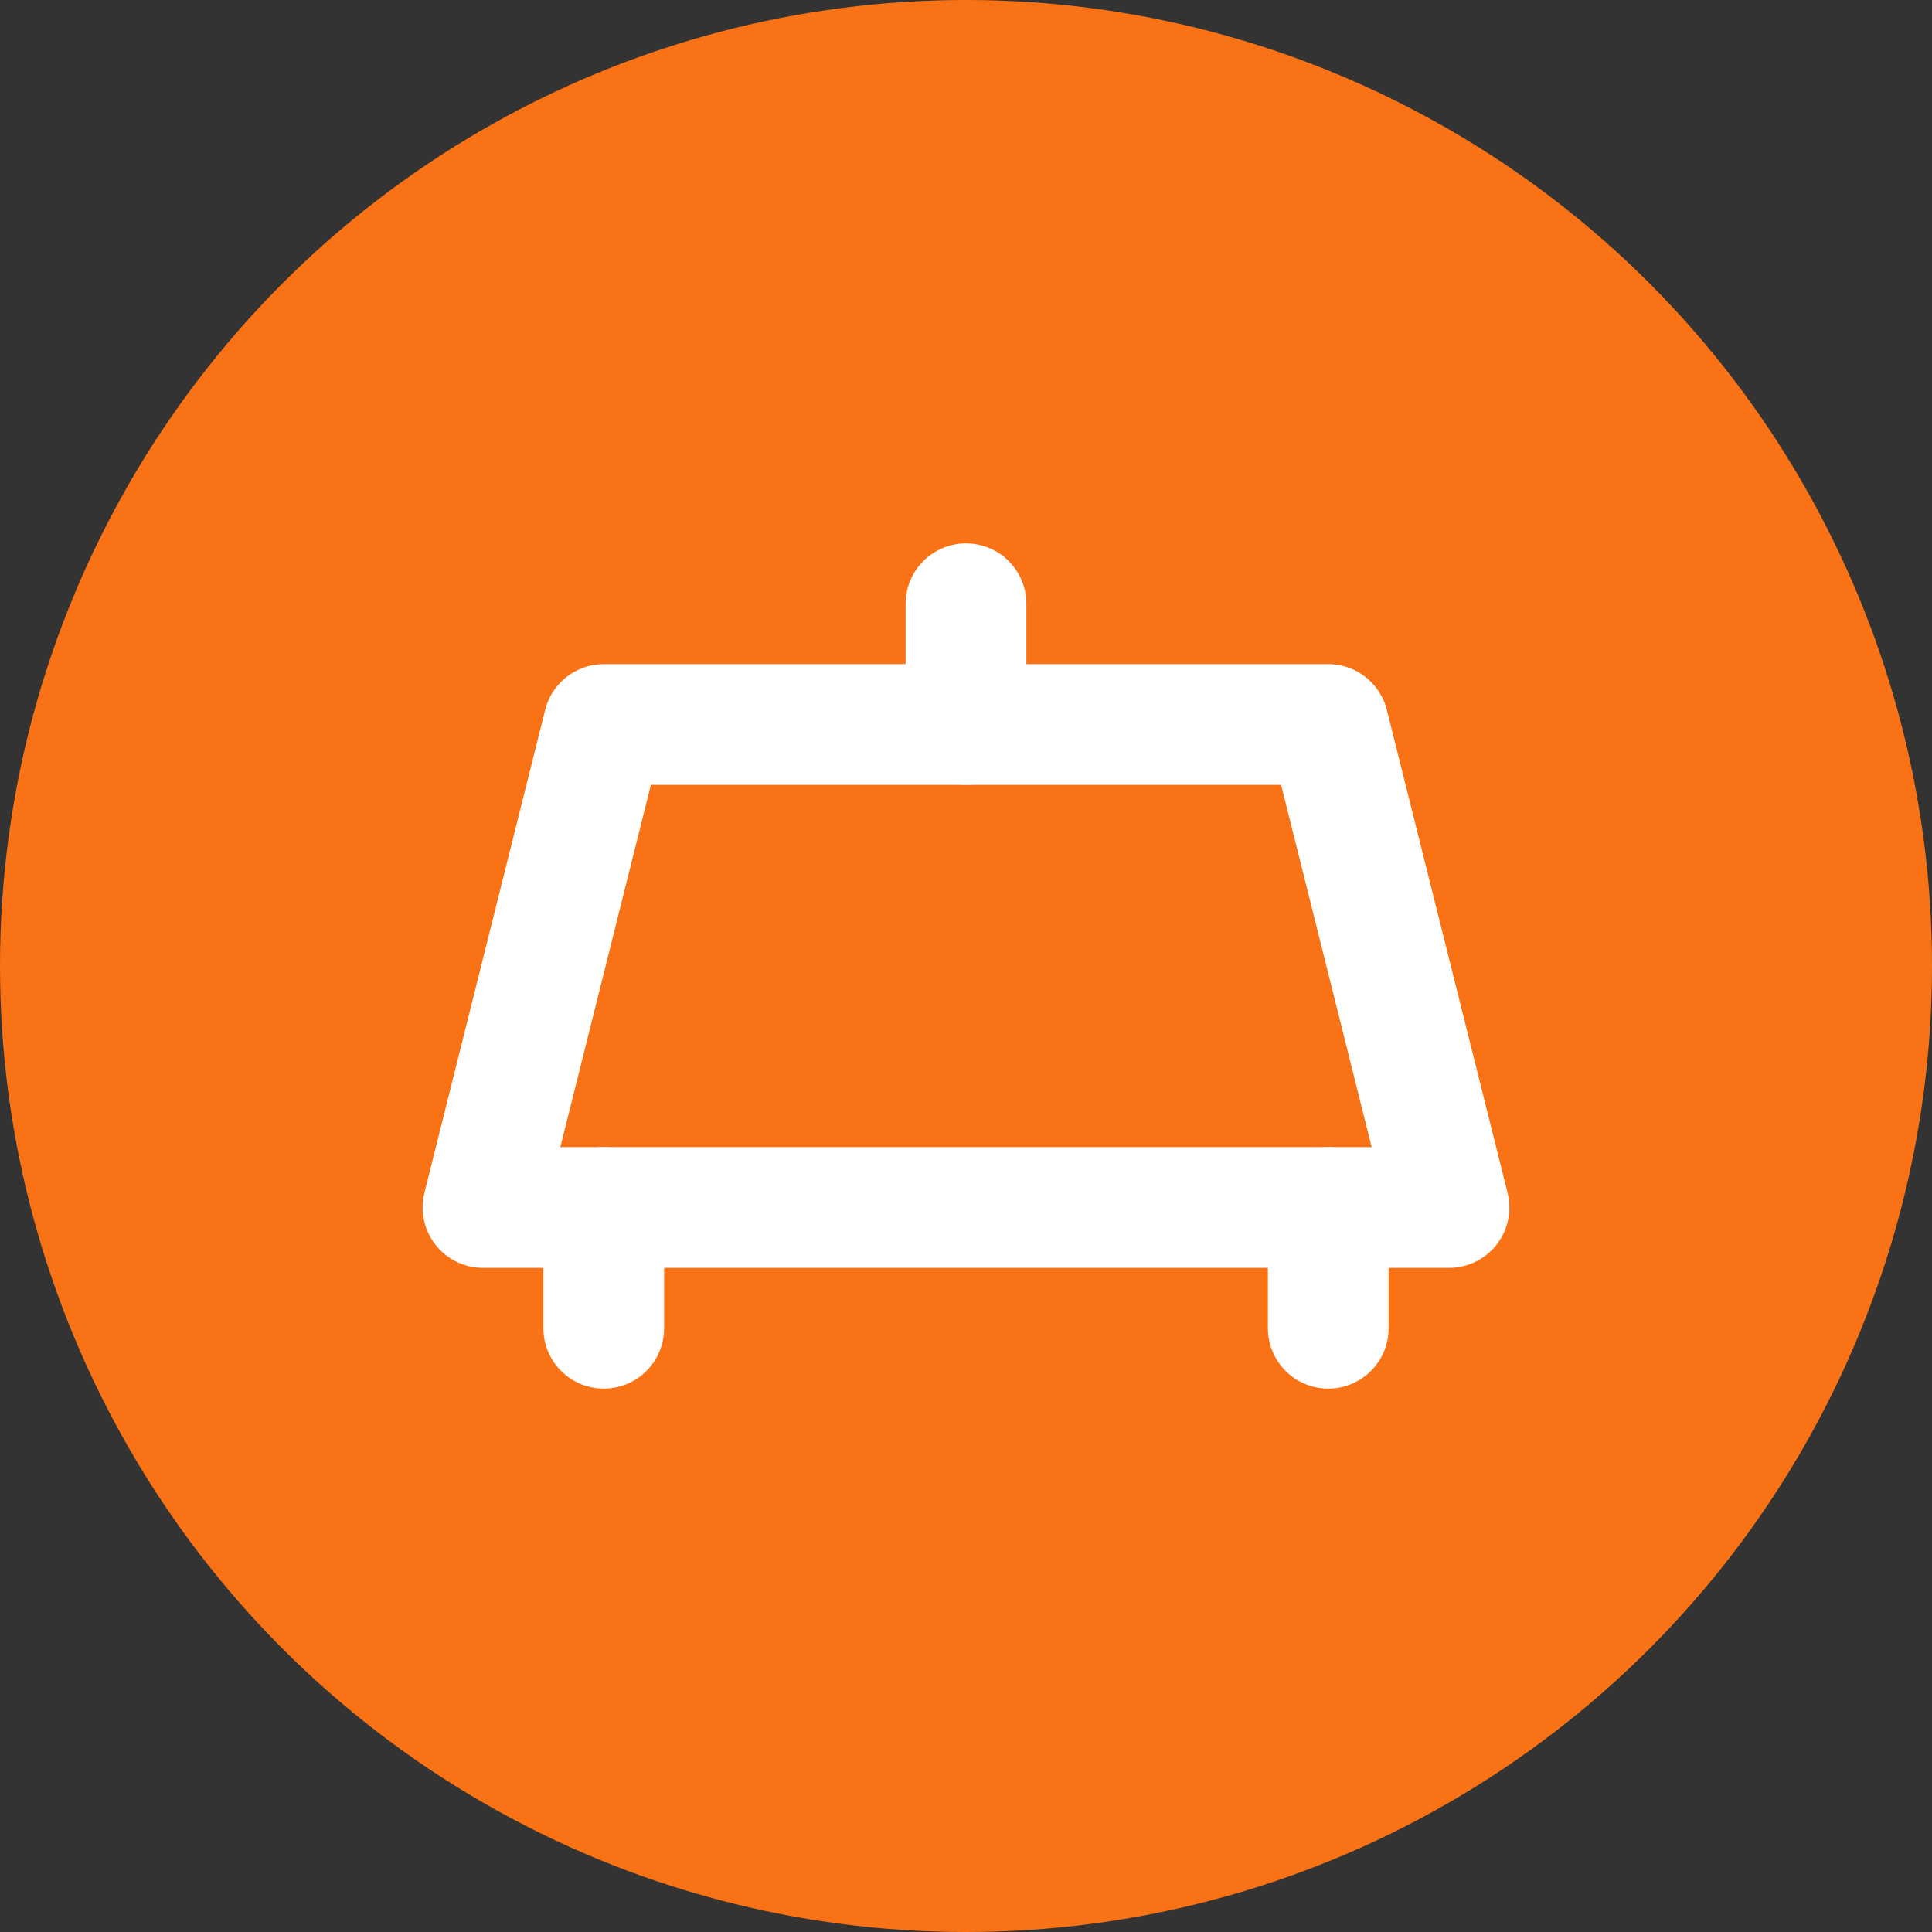 <svg width="32" height="32" viewBox="0 0 32 32" fill="none" xmlns="http://www.w3.org/2000/svg">
  <rect x="0" y="0" width="32" height="32" fill="#333333" stroke="none"/>
  <circle cx="16" cy="16" r="16" fill="#f97316"/>
  <path d="M8 20h16l-2-8h-12l-2 8z" stroke="white" stroke-width="2" fill="none" stroke-linecap="round" stroke-linejoin="round"/>
  <path d="M10 20v2" stroke="white" stroke-width="2" stroke-linecap="round"/>
  <path d="M22 20v2" stroke="white" stroke-width="2" stroke-linecap="round"/>
  <path d="M16 12v-2" stroke="white" stroke-width="2" stroke-linecap="round"/>
</svg>